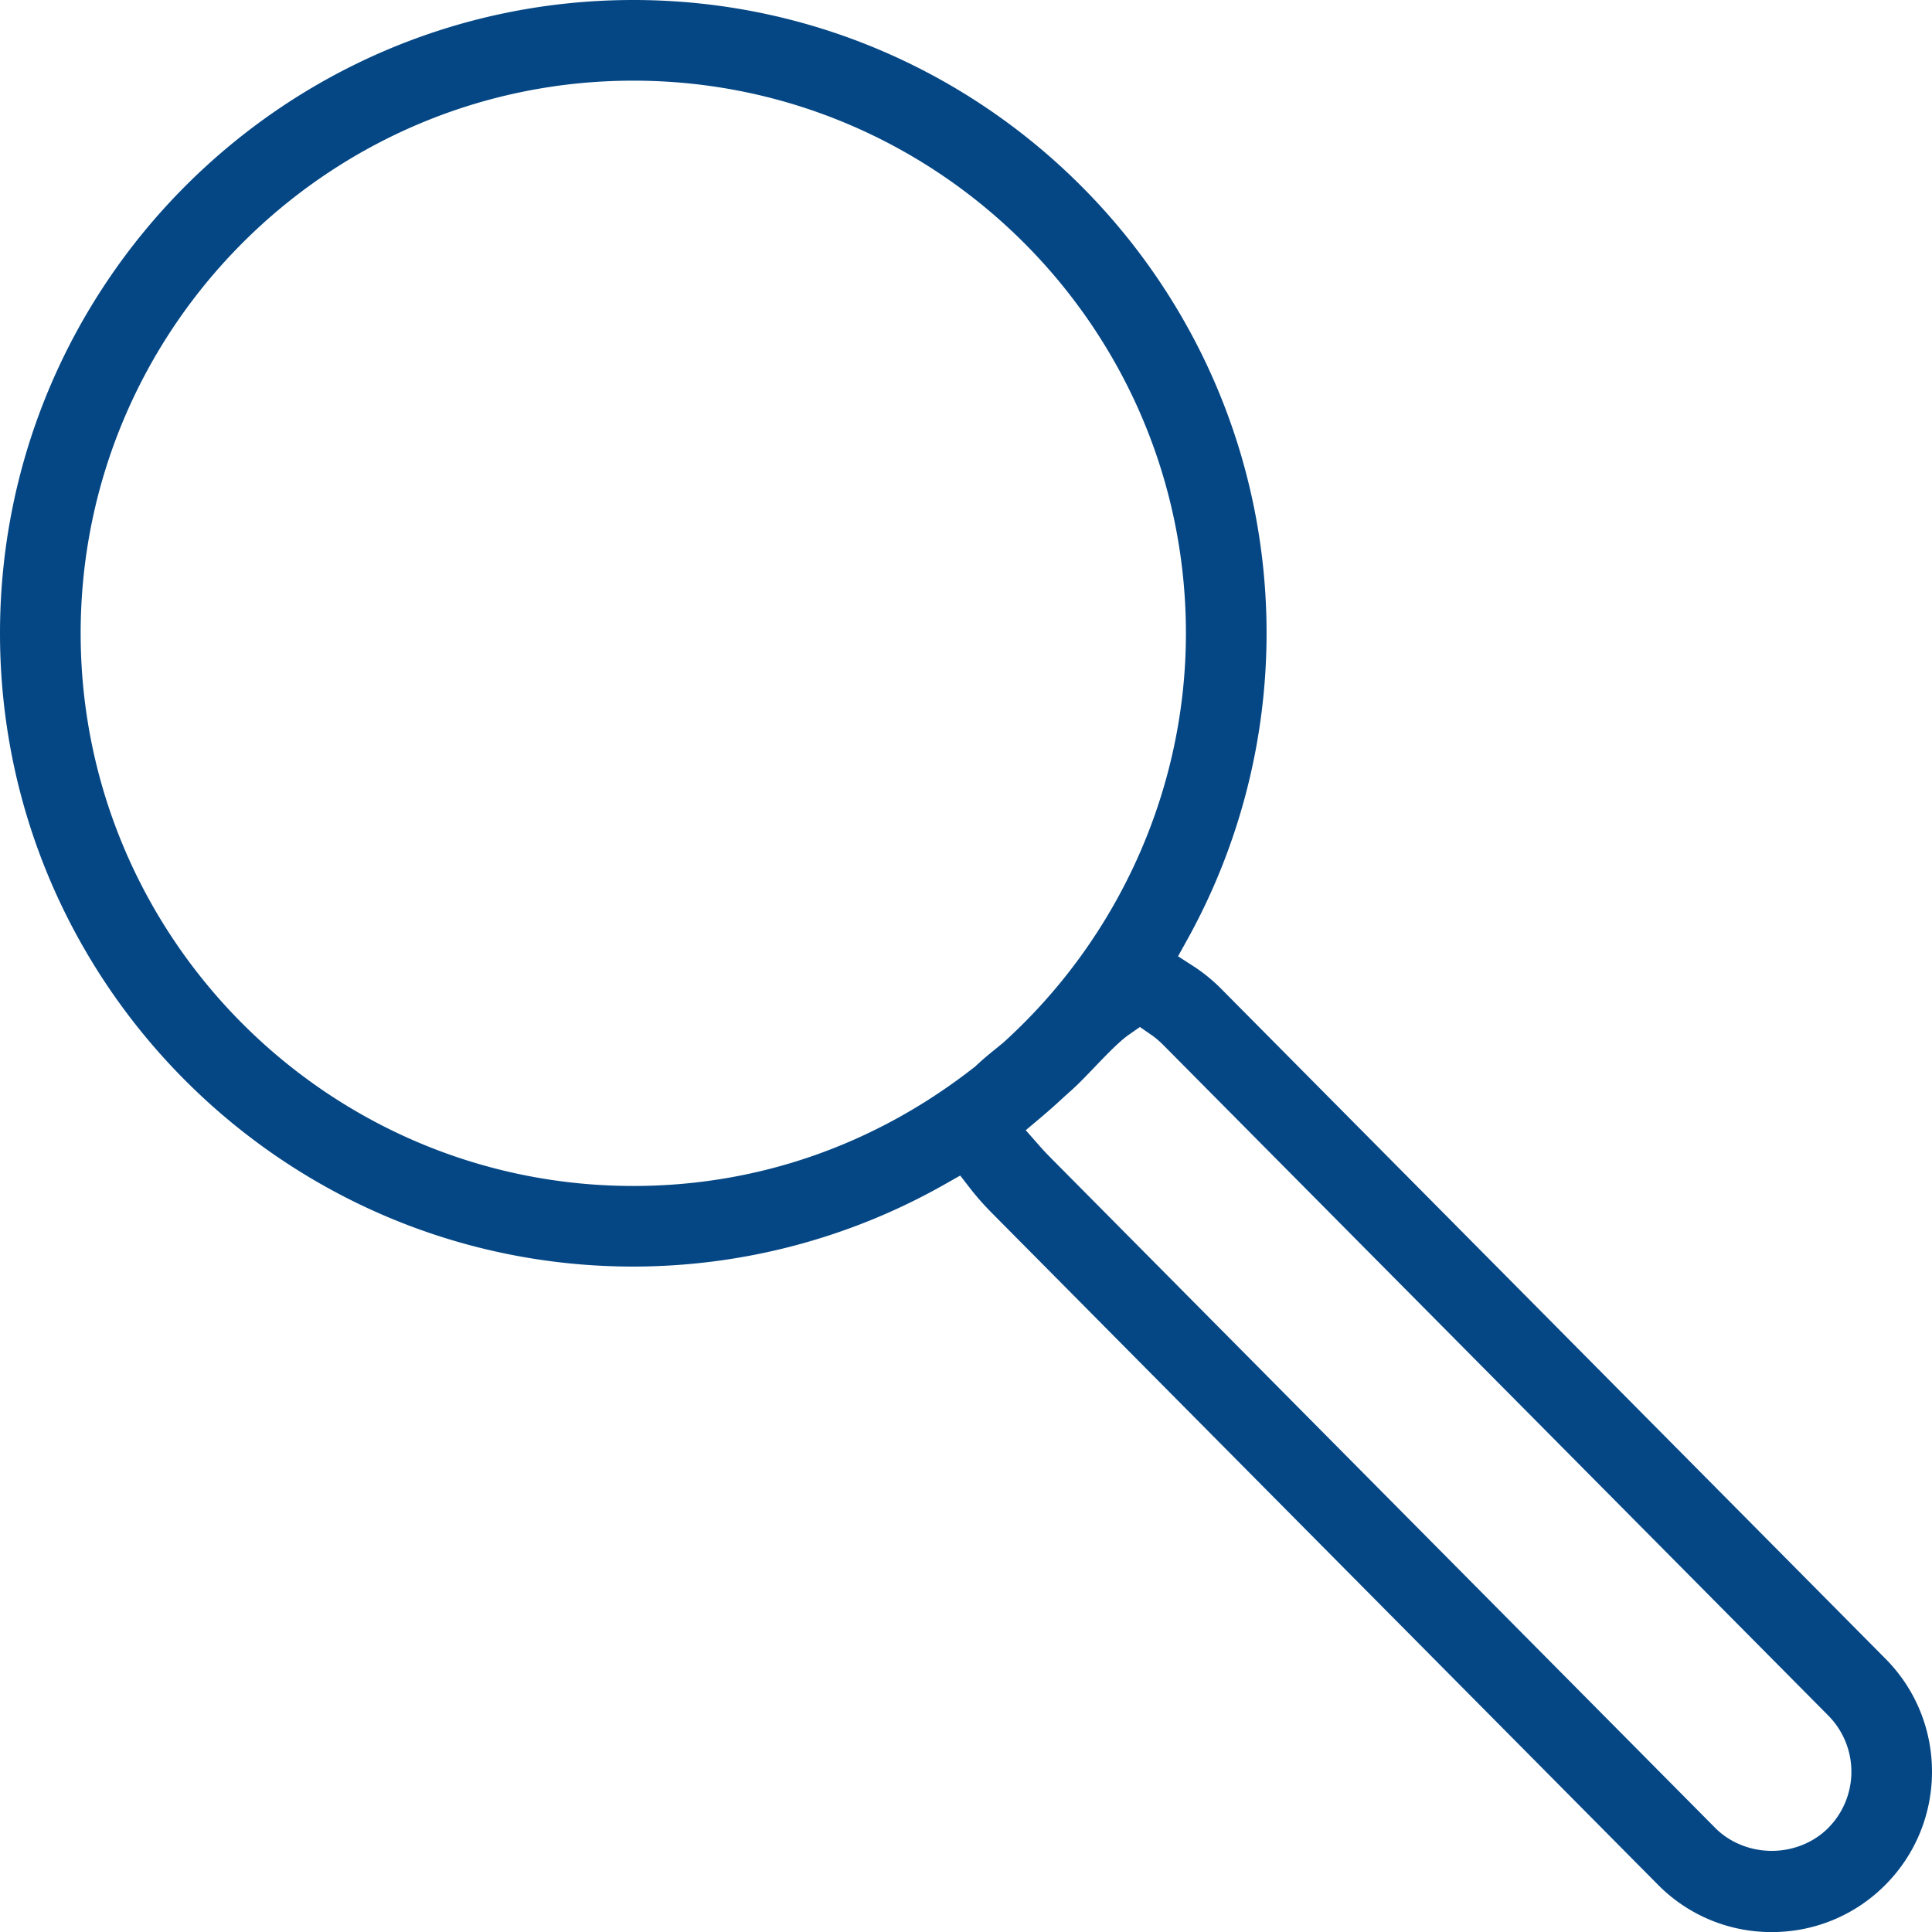 <?xml version="1.0" encoding="UTF-8"?> <svg xmlns="http://www.w3.org/2000/svg" width="116.008" height="116.012"><path d="M38.027 0C17.057 0 0 17.06 0 38.027c0 20.97 17.057 38.025 38.027 38.025a37.935 37.935 0 0 0 18.738-4.96l.891-.505.628.81c.392.503.858 1.025 1.384 1.549l39.88 40.218a9.55 9.55 0 0 0 6.836 2.848 9.566 9.566 0 0 0 6.779-2.79c3.77-3.737 3.797-9.844.06-13.614L73.335 59.382a10.023 10.023 0 0 0-1.67-1.362l-.929-.6.538-.968a37.961 37.961 0 0 0 4.778-18.425C76.052 17.059 58.995 0 38.027 0m71.756 103.014a4.794 4.794 0 0 1-.029 6.77c-.867.86-2.095 1.352-3.368 1.352h-.022c-1.282-.005-2.515-.51-3.379-1.384L63.098 69.53a17.552 17.552 0 0 1-.71-.76l-.796-.906.924-.778a39.4 39.4 0 0 0 1.453-1.293c.309-.275.54-.479.773-.708.285-.283.565-.57.838-.855l.218-.227c.7-.733 1.435-1.488 1.975-1.866l.673-.47.675.465c.177.12.44.322.786.673l39.876 40.209ZM60.248 62.601l-.442.364c-.39.312-.819.663-1.237 1.064-6.002 4.725-13.076 7.183-20.542 7.183-18.298 0-33.184-14.886-33.184-33.185 0-18.296 14.886-33.184 33.184-33.184 18.296 0 33.182 14.888 33.182 33.184 0 9.313-3.996 18.27-10.961 24.574" fill="#054785" fill-rule="evenodd" data-name="Path 66"></path></svg> 